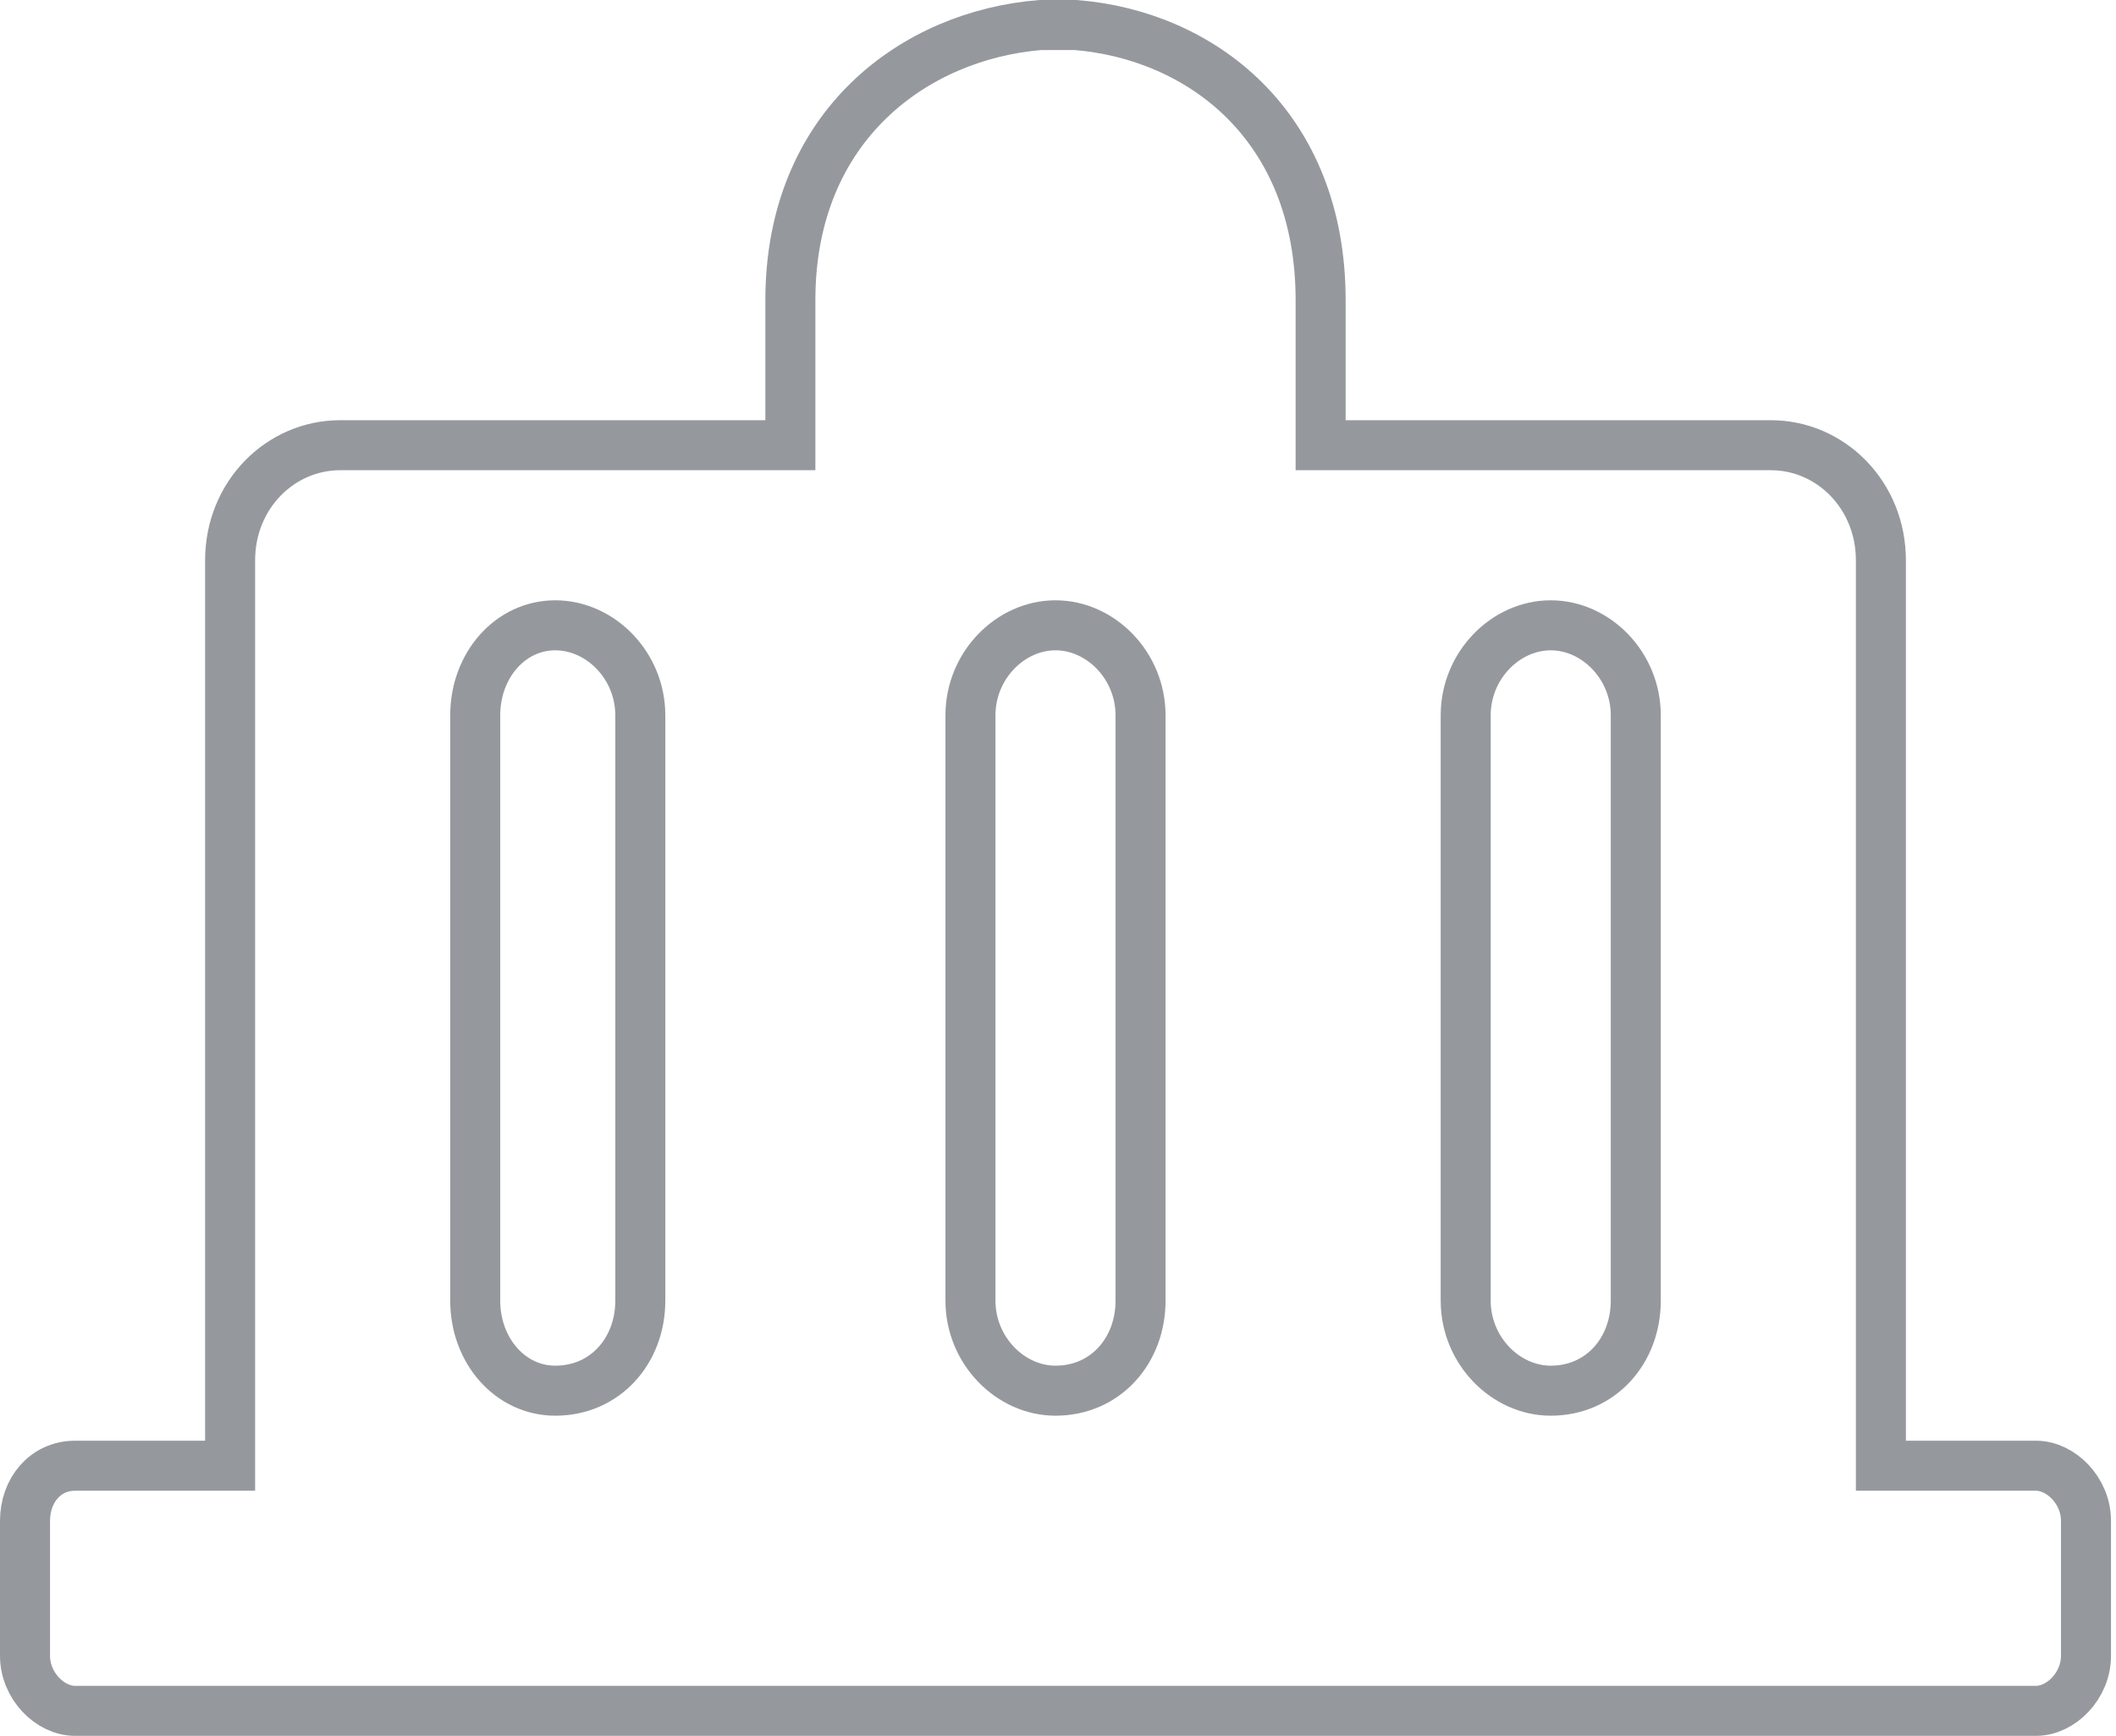 <?xml version="1.0" encoding="utf-8"?>
<!-- Generator: Adobe Illustrator 25.0.1, SVG Export Plug-In . SVG Version: 6.00 Build 0)  -->
<svg version="1.1" id="Layer_1" xmlns="http://www.w3.org/2000/svg" xmlns:xlink="http://www.w3.org/1999/xlink" x="0px" y="0px"
	 viewBox="0 0 42.3 34.7" style="enable-background:new 0 0 42.3 34.7;" xml:space="preserve">
<style type="text/css">
	.st0{fill:none;stroke:#95999E;stroke-miterlimit:10;}
</style>
<path class="st0" d="M32.7,26c0,1-0.7,1.8-1.7,1.8c-0.9,0-1.7-0.8-1.7-1.8V14.3c0-1,0.8-1.8,1.7-1.8c0.9,0,1.7,0.8,1.7,1.8V26z
	 M22.8,26c0,1-0.7,1.8-1.7,1.8c-0.9,0-1.7-0.8-1.7-1.8V14.3c0-1,0.8-1.8,1.7-1.8c0.9,0,1.7,0.8,1.7,1.8V26z M12.8,26
	c0,1-0.7,1.8-1.7,1.8c-0.9,0-1.6-0.8-1.6-1.8V14.3c0-1,0.7-1.8,1.6-1.8c0.9,0,1.7,0.8,1.7,1.8V26z M20.8,0.5c-2.5,0.2-5,2-5,5.5v2.9
	h-9c-1.2,0-2.2,1-2.2,2.3v18.1H1.5c-0.6,0-1,0.5-1,1.1v2.7c0,0.6,0.5,1.1,1,1.1h39.2c0.5,0,1-0.5,1-1.1v-2.7c0-0.6-0.5-1.1-1-1.1
	h-3.1V11.2c0-1.3-1-2.3-2.2-2.3h-9V6c0-3.5-2.4-5.3-4.9-5.5C21.5,0.5,20.8,0.5,20.8,0.5z"/>
</svg>
